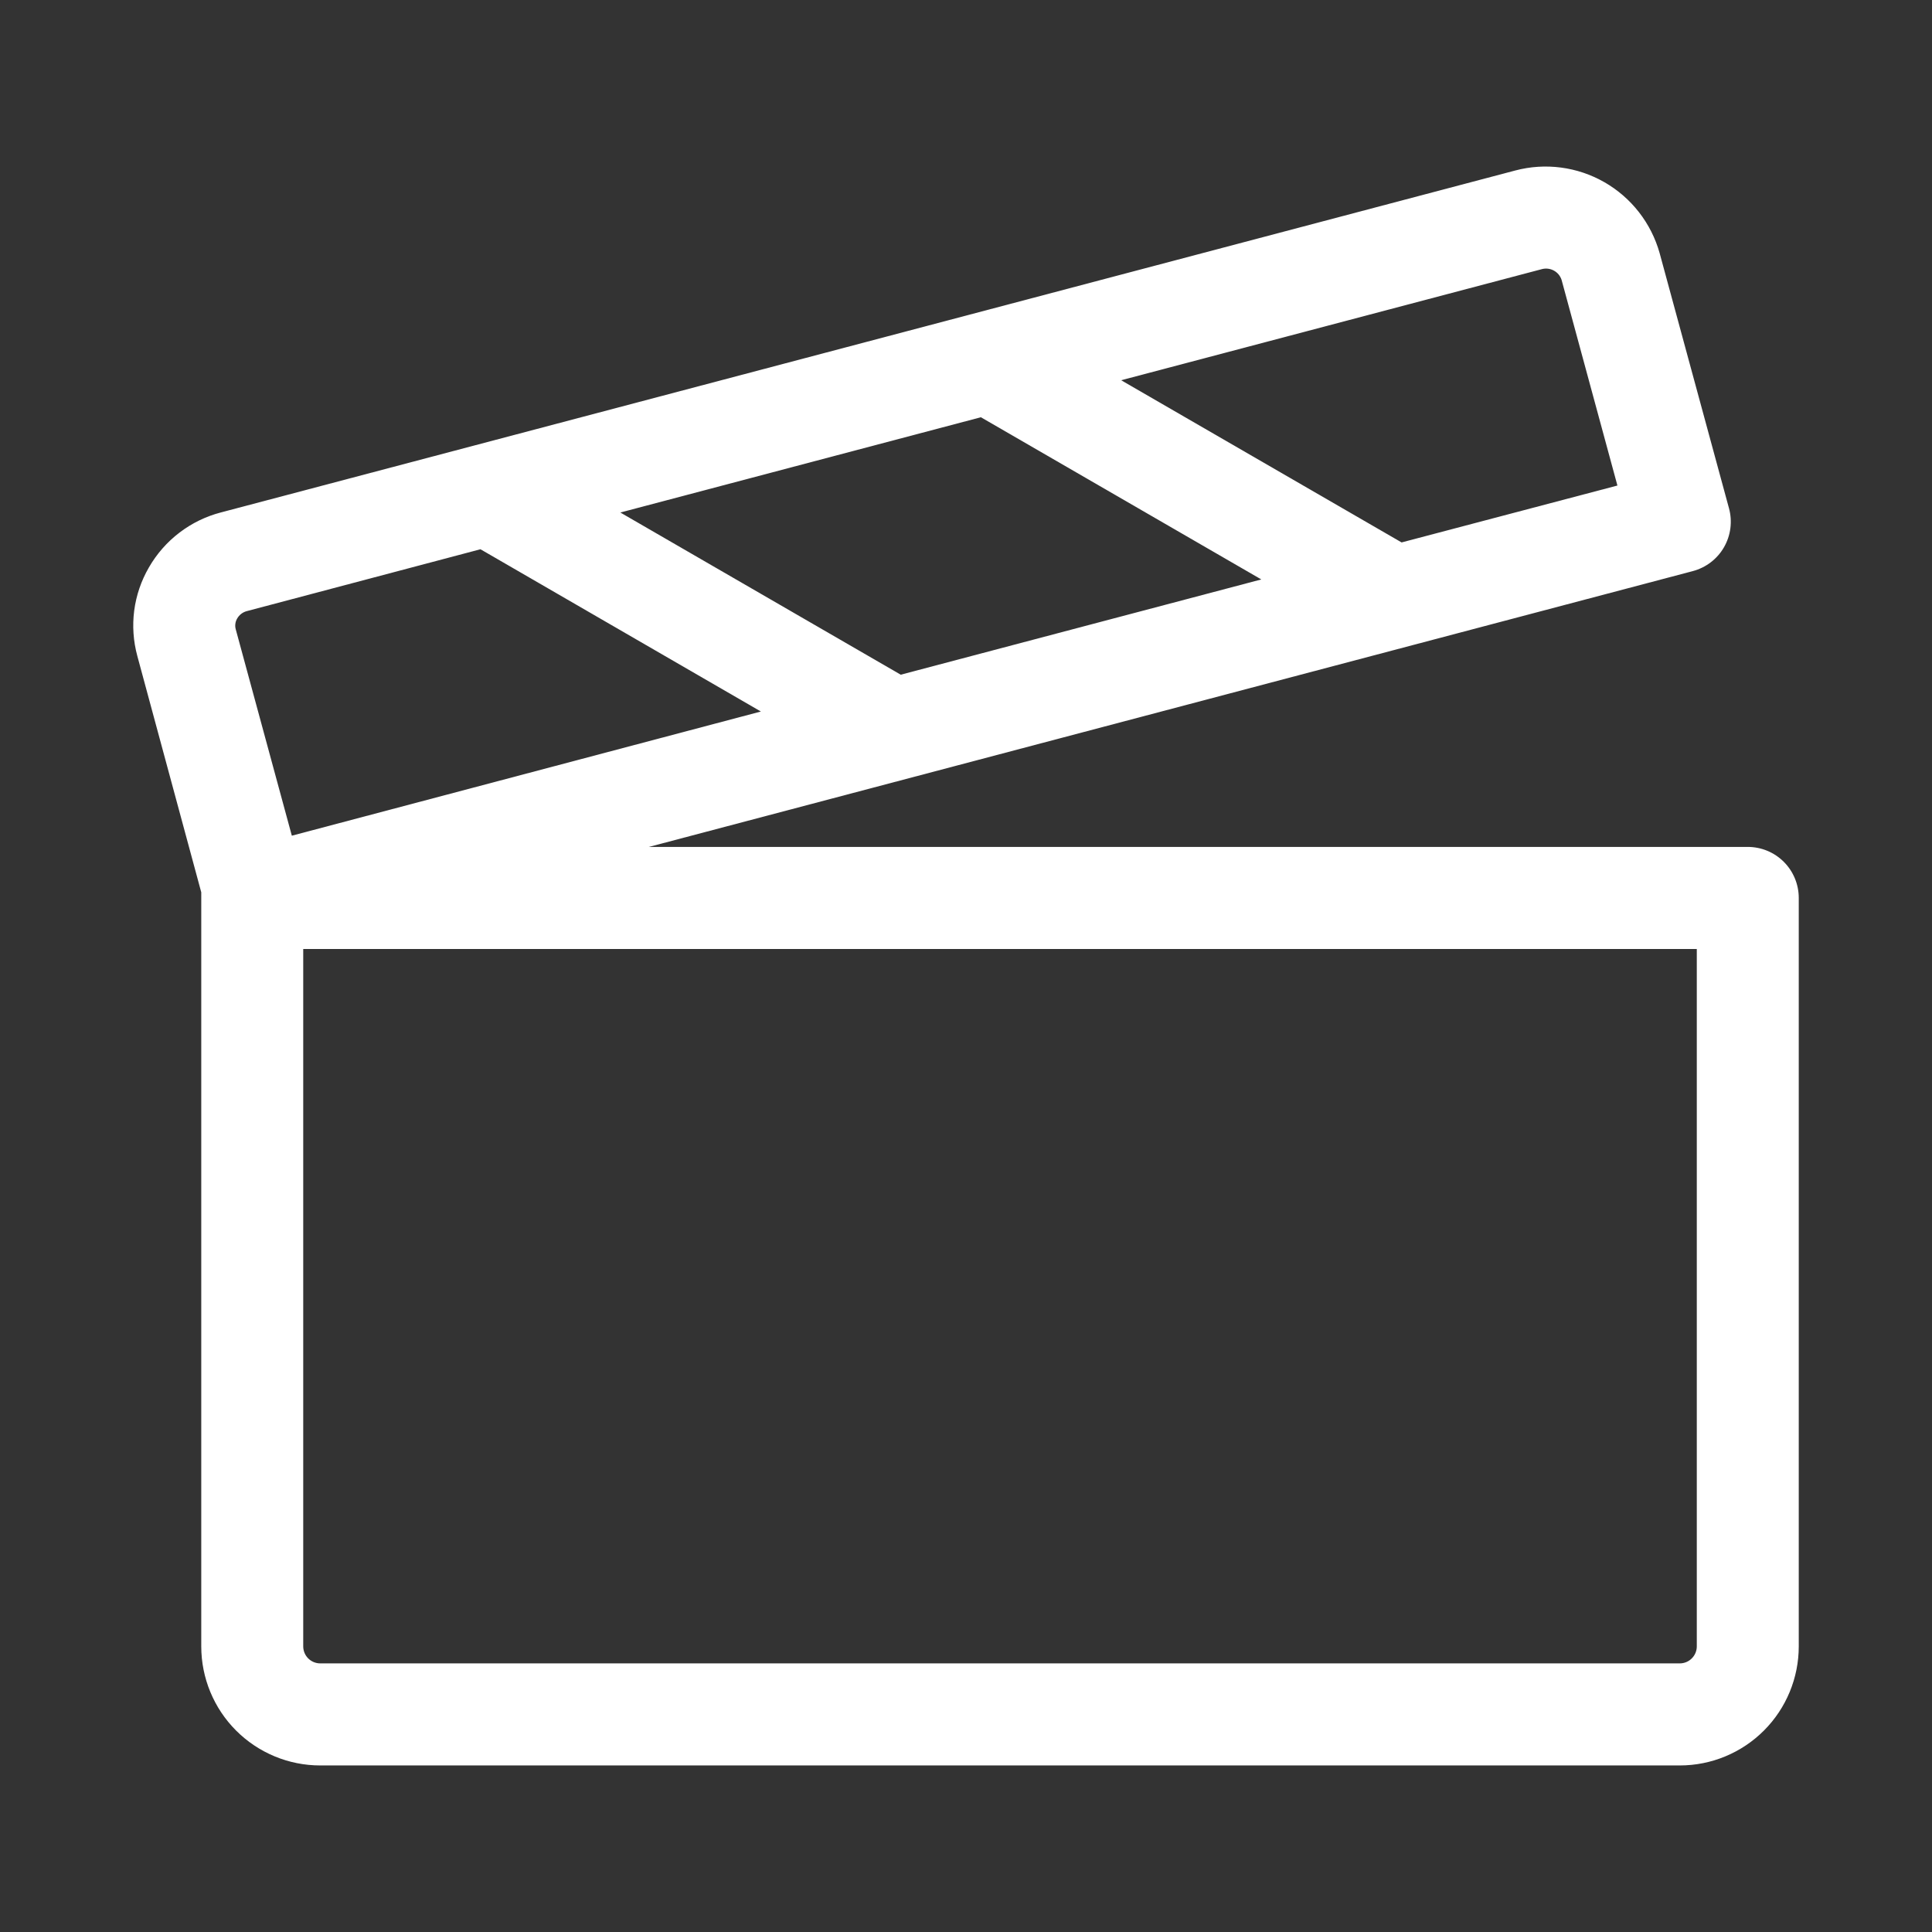 <svg width="58" height="58" viewBox="0 0 58 58" fill="none" xmlns="http://www.w3.org/2000/svg">
<rect x="0" y="0" width="58" height="58" fill="#333333" stroke="none"/>
<path d="M52.469 25.425H19.48L50.819 17.145C51.014 17.093 51.198 17.003 51.358 16.881C51.519 16.758 51.654 16.605 51.755 16.429C51.856 16.254 51.921 16.061 51.947 15.86C51.973 15.659 51.959 15.456 51.906 15.261L49.824 7.601C49.572 6.7 48.976 5.934 48.164 5.469C47.353 5.005 46.391 4.879 45.487 5.119L6.634 15.383C6.181 15.501 5.757 15.707 5.386 15.991C5.014 16.274 4.703 16.63 4.47 17.035C4.239 17.433 4.089 17.873 4.029 18.33C3.97 18.787 4.002 19.251 4.123 19.695L6.042 26.788V49.425C6.042 50.373 6.418 51.283 7.088 51.953C7.758 52.623 8.666 53 9.613 53H50.429C51.376 53 52.284 52.623 52.954 51.953C53.624 51.283 54 50.373 54 49.425V26.957C54 26.551 53.839 26.161 53.552 25.874C53.265 25.586 52.875 25.425 52.469 25.425ZM29.447 12.526L37.865 17.395L27.041 20.255L18.623 15.386L29.447 12.526ZM46.283 8.081C46.405 8.047 46.535 8.062 46.646 8.122C46.758 8.182 46.841 8.282 46.88 8.403L48.556 14.576L42.077 16.284L33.658 11.415L46.283 8.081ZM7.121 18.567C7.152 18.512 7.195 18.464 7.245 18.426C7.295 18.388 7.353 18.36 7.414 18.345L14.424 16.489L22.842 21.36L8.761 25.088L7.077 18.891C7.062 18.837 7.058 18.78 7.066 18.725C7.073 18.669 7.092 18.615 7.121 18.567ZM50.939 49.425C50.939 49.561 50.885 49.691 50.789 49.786C50.694 49.882 50.564 49.936 50.429 49.936H9.613C9.478 49.936 9.348 49.882 9.252 49.786C9.157 49.691 9.103 49.561 9.103 49.425V28.489H50.939V49.425Z" fill="white"/>
</svg>
